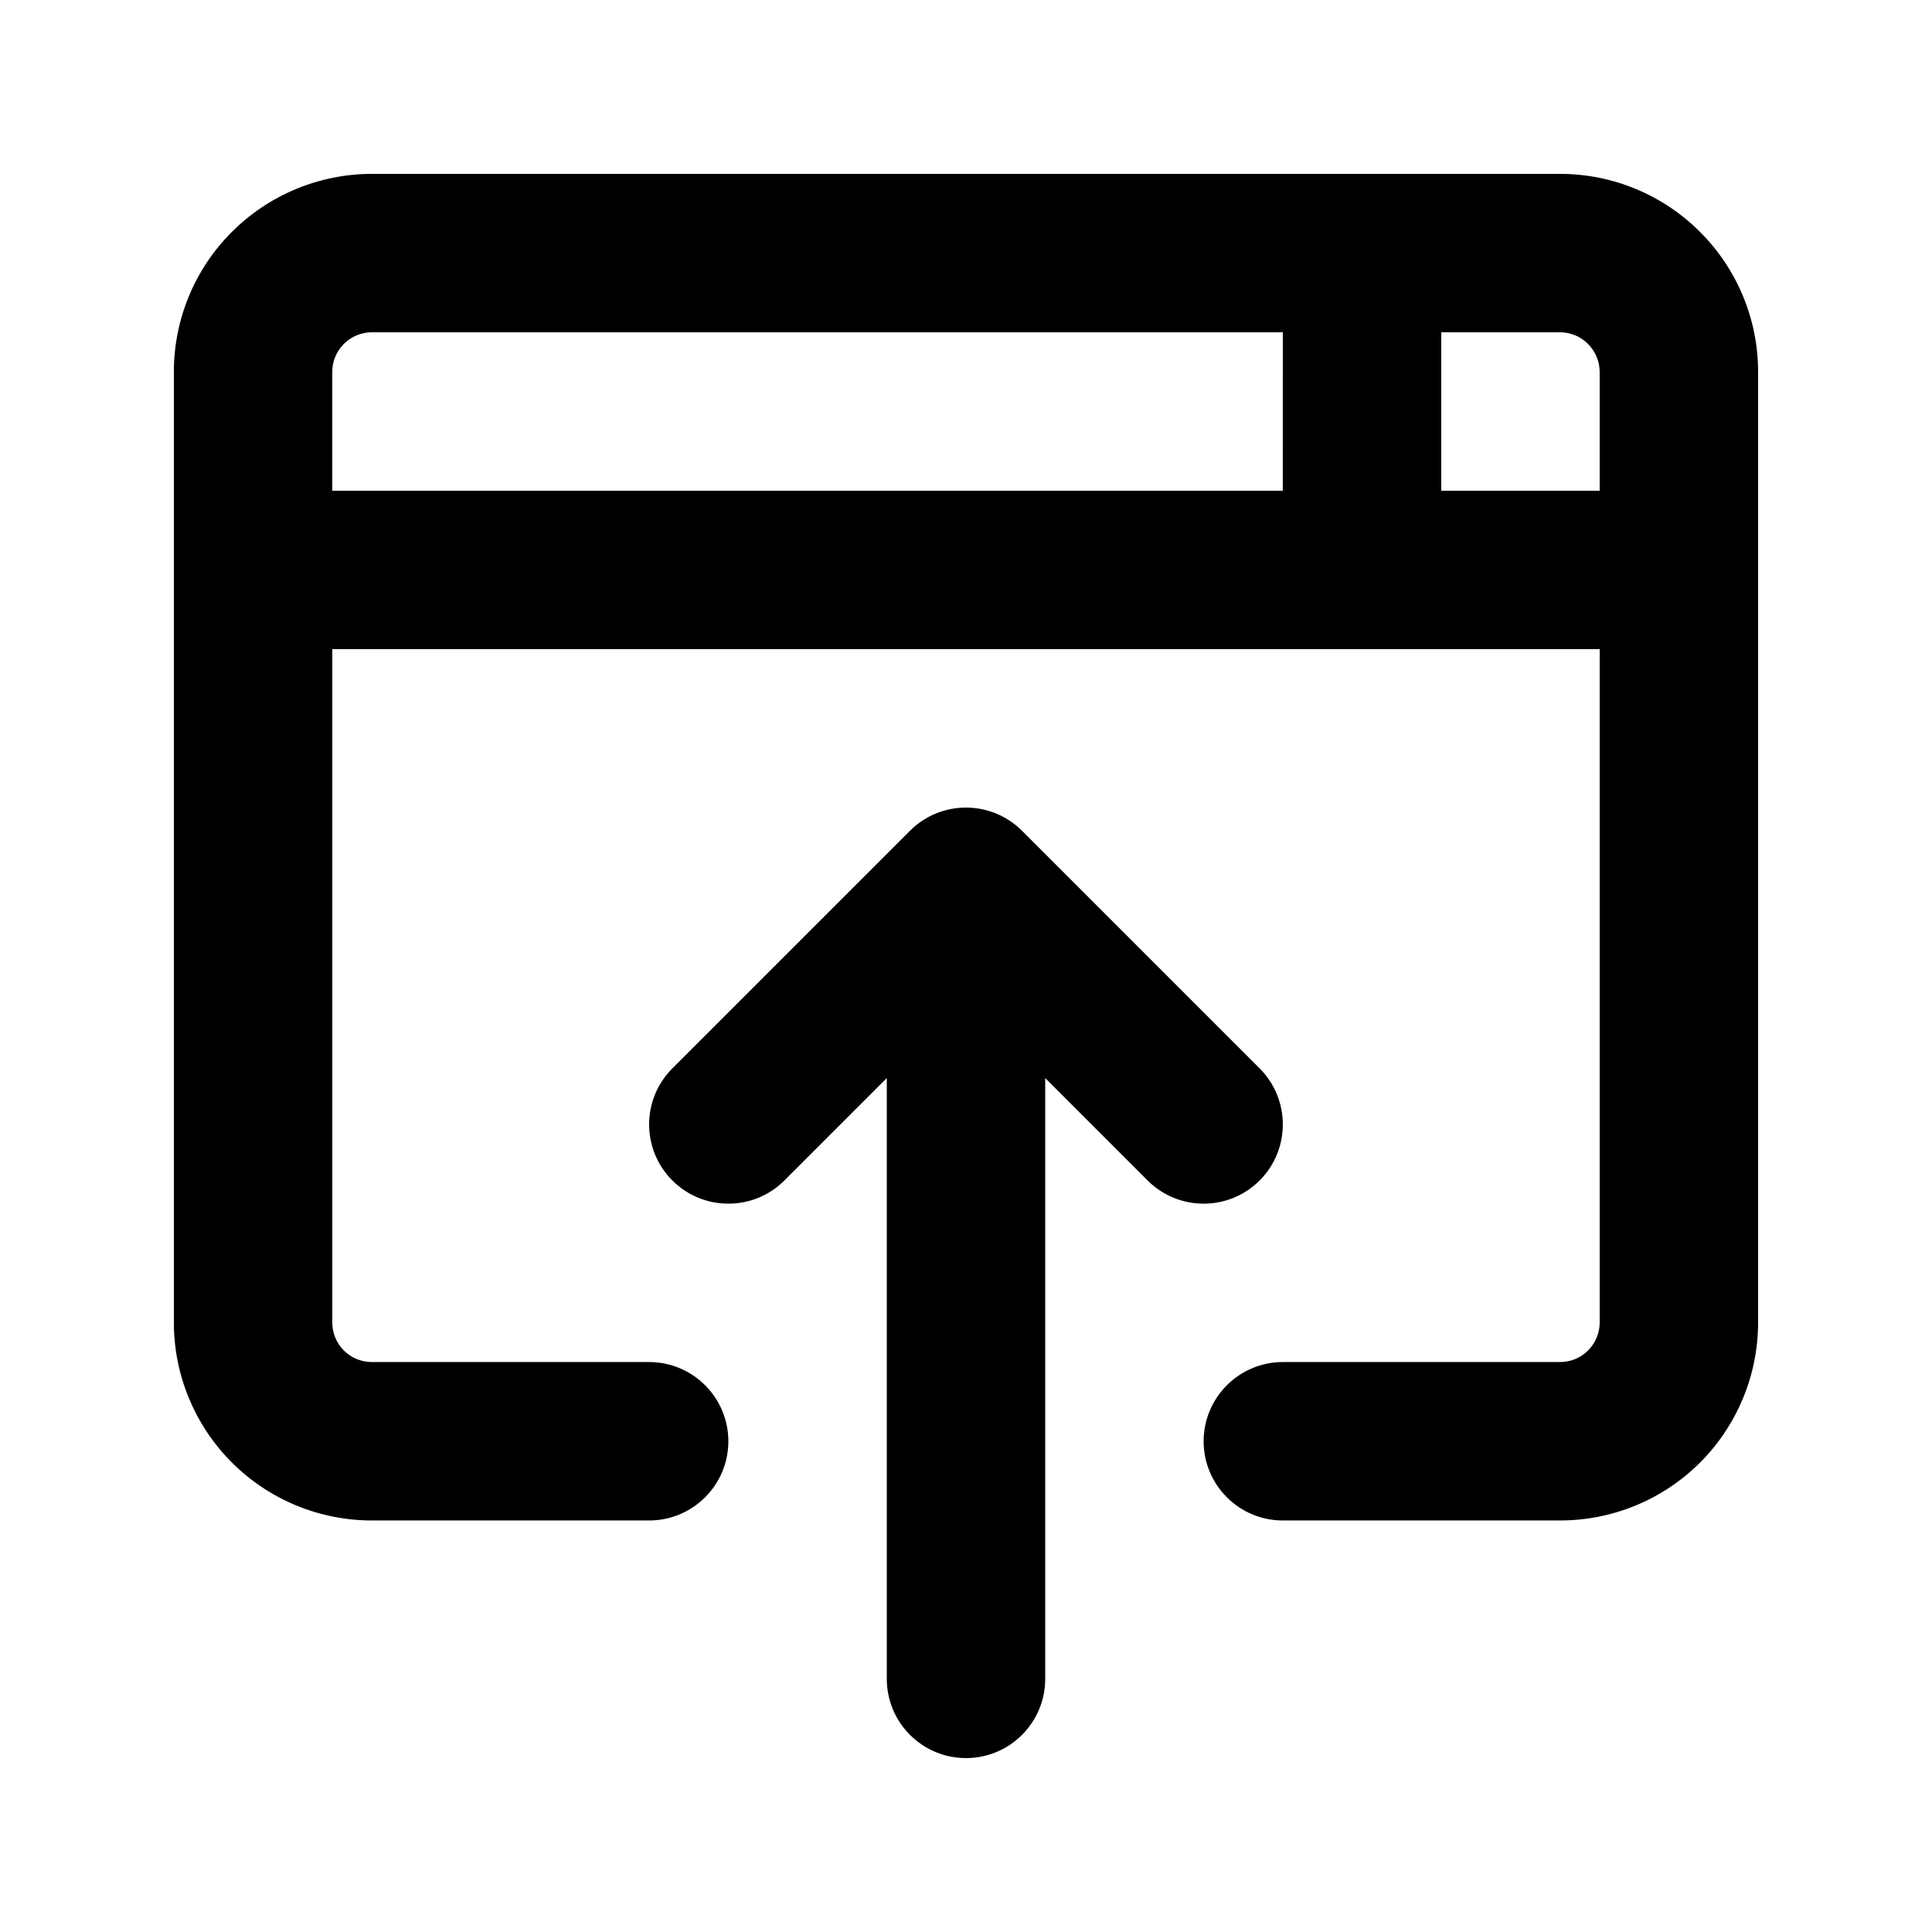 <?xml version="1.0" encoding="UTF-8"?>
<!-- Uploaded to: SVG Find, www.svgrepo.com, Generator: SVG Find Mixer Tools -->
<svg fill="#000000" width="800px" height="800px" version="1.1" viewBox="144 144 512 512" xmlns="http://www.w3.org/2000/svg">
 <path d="m379.01 429.7-27.145 27.141c-8.188 8.188-21.496 8.188-29.684 0-8.207-8.207-8.207-21.496 0-29.703l62.977-62.977c8.188-8.188 21.477-8.188 29.684 0l62.977 62.977c8.188 8.207 8.188 21.496 0 29.703-8.188 8.188-21.496 8.188-29.684 0l-27.141-27.141v159.22c0 11.59-9.406 20.992-20.992 20.992-11.59 0-20.992-9.402-20.992-20.992zm-146.95-113.67v178.43c0 2.793 1.09 5.461 3.062 7.434 1.977 1.973 4.641 3.062 7.434 3.062h73.473c11.586 0 20.992 9.426 20.992 20.992 0 11.59-9.406 20.992-20.992 20.992h-73.473c-13.918 0-27.27-5.519-37.113-15.363-9.848-9.848-15.367-23.199-15.367-37.117v-251.9c0-13.918 5.519-27.27 15.367-37.094 9.844-9.844 23.195-15.387 37.113-15.387h314.88c13.918 0 27.27 5.543 37.094 15.387 9.848 9.824 15.387 23.176 15.387 37.094v251.9c0 13.918-5.539 27.27-15.363 37.117-9.848 9.844-23.199 15.363-37.117 15.363h-73.473c-11.586 0-20.988-9.402-20.988-20.992 0-11.566 9.402-20.992 20.988-20.992h73.473c2.773 0 5.461-1.09 7.41-3.062 1.977-1.973 3.086-4.641 3.086-7.434v-178.43zm251.9-83.969h-241.41c-2.793 0-5.457 1.113-7.434 3.086-1.973 1.973-3.062 4.637-3.062 7.41v31.488h251.9zm41.984 0v41.984h41.984v-31.488c0-2.773-1.109-5.438-3.086-7.41-1.949-1.973-4.637-3.086-7.41-3.086z" fill-rule="evenodd"/>
</svg>